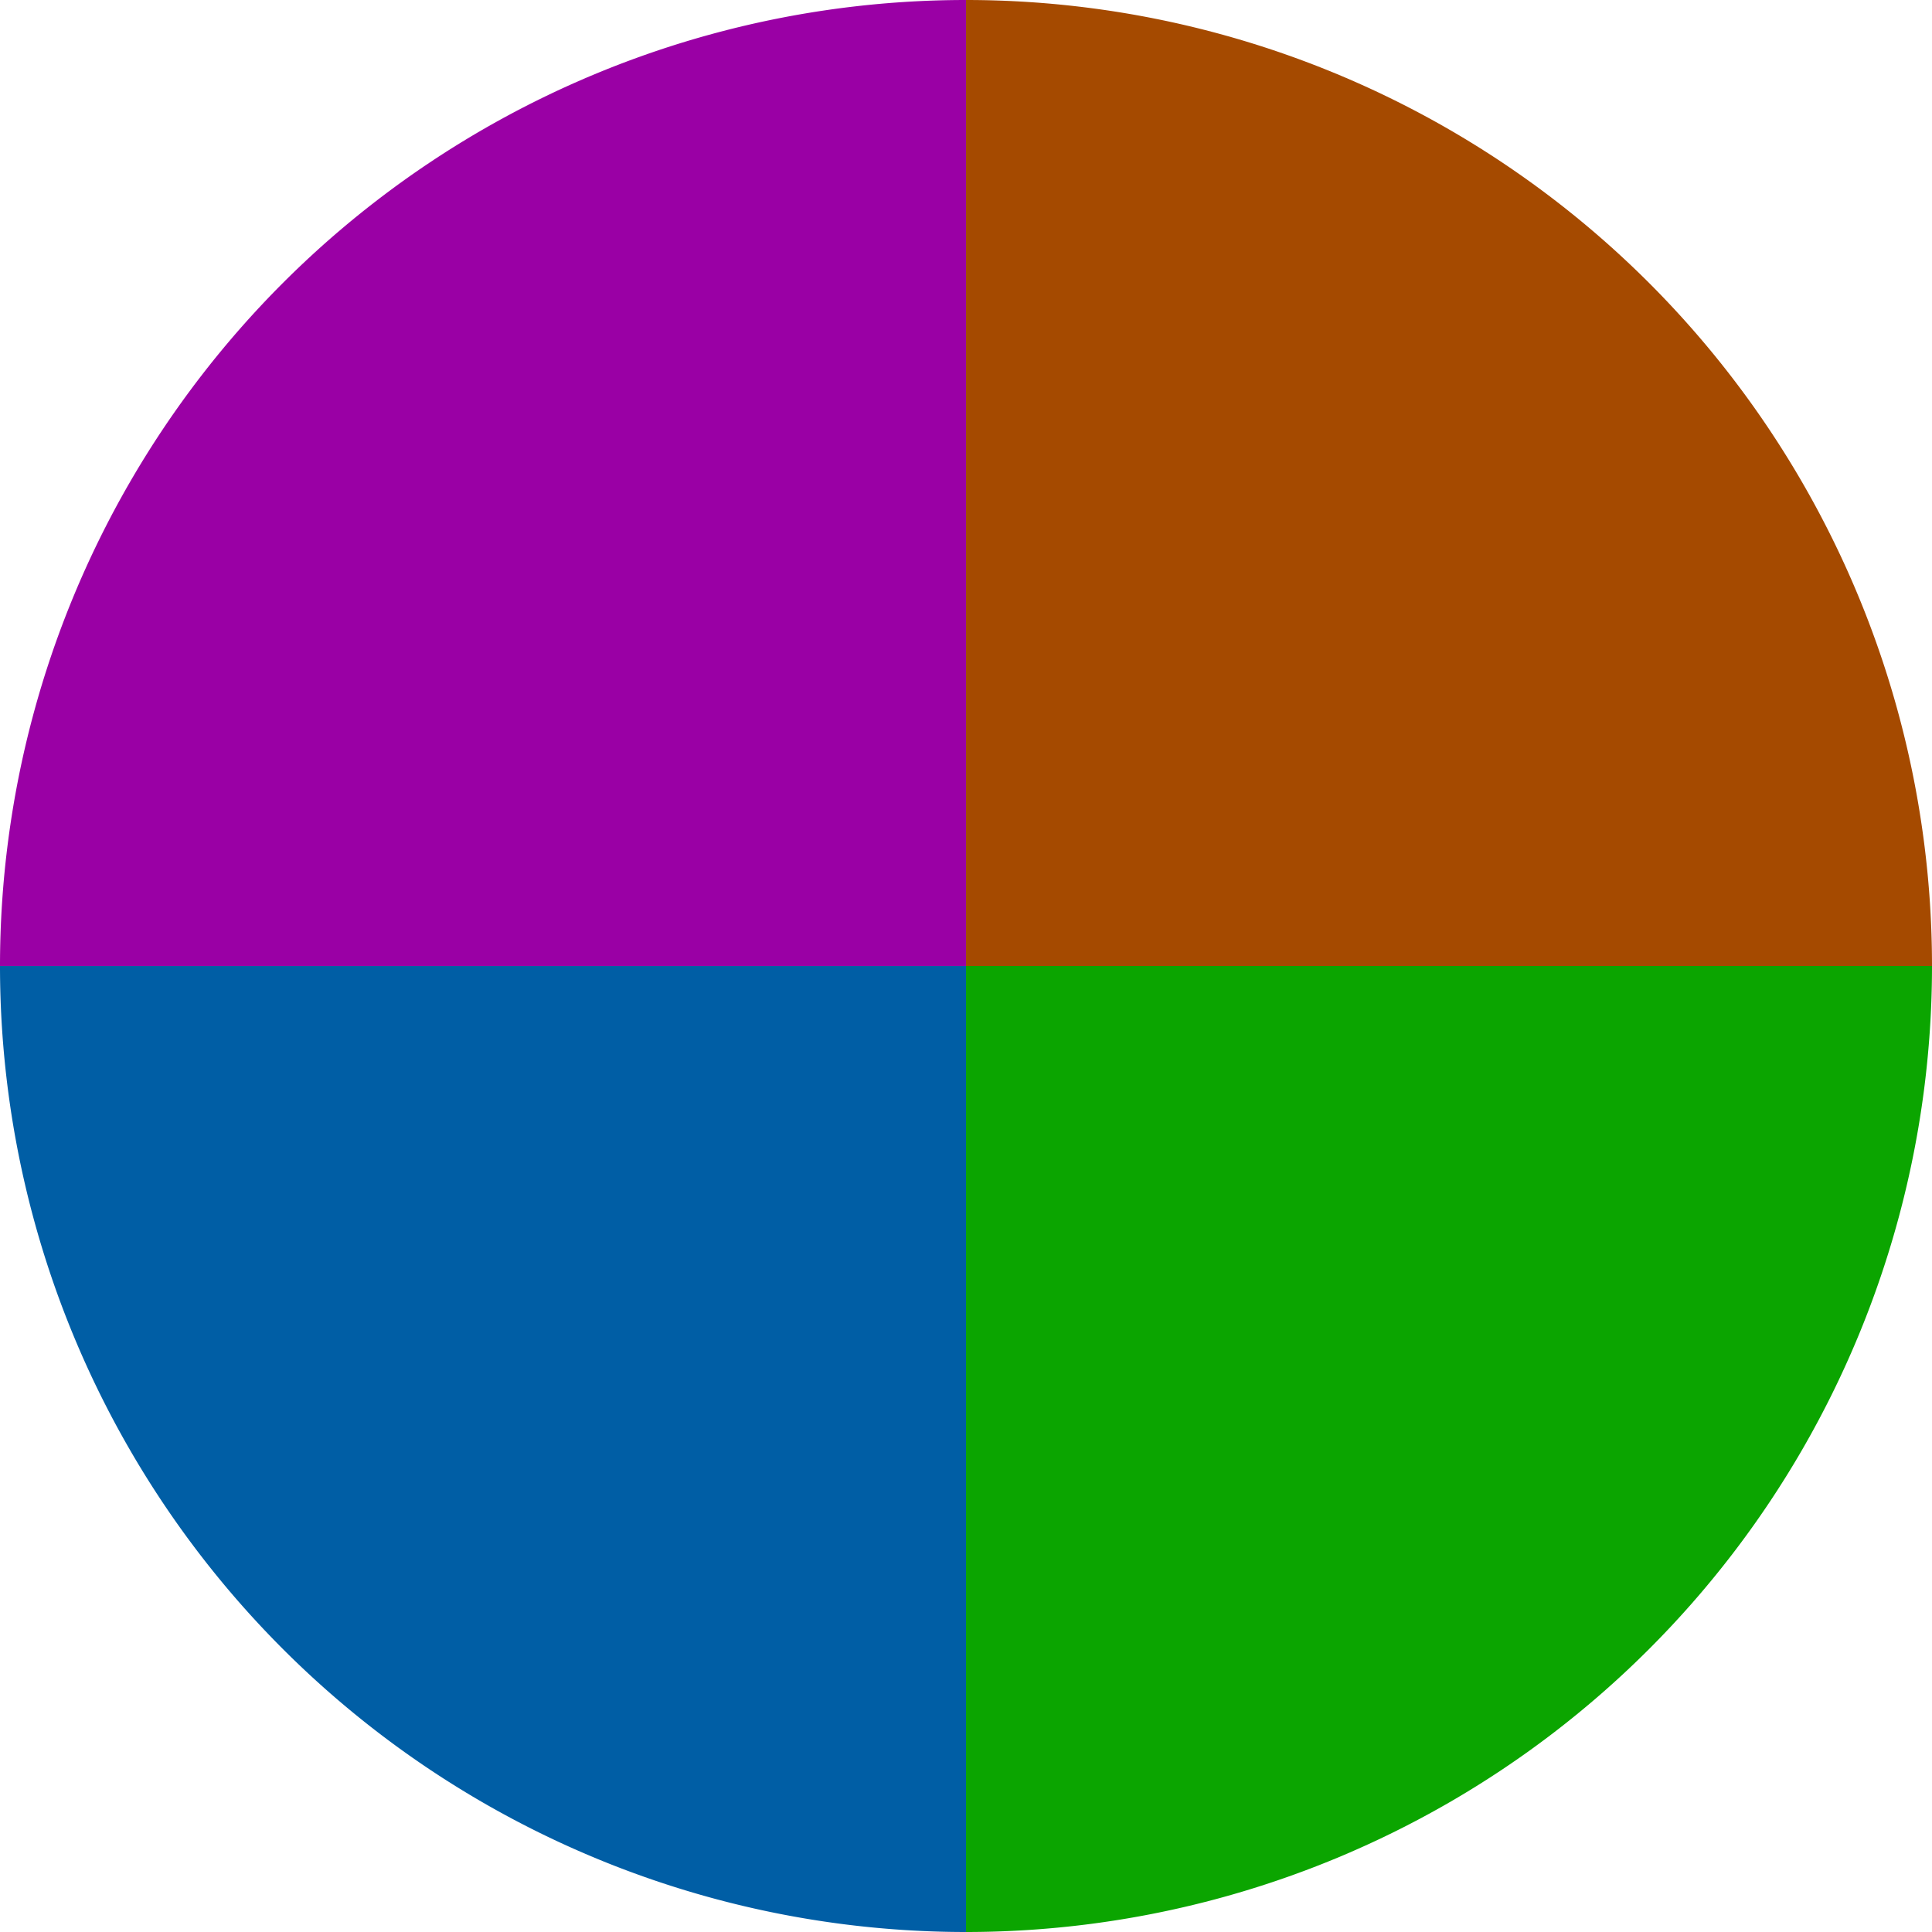 <?xml version="1.0" standalone="no"?>
<svg width="500" height="500" viewBox="-1 -1 2 2" xmlns="http://www.w3.org/2000/svg">
        <path d="M 0 -1 
             A 1,1 0 0,1 1 0             L 0,0
             z" fill="#a54a00" />
            <path d="M 1 0 
             A 1,1 0 0,1 0 1             L 0,0
             z" fill="#0ba500" />
            <path d="M 0 1 
             A 1,1 0 0,1 -1 0             L 0,0
             z" fill="#005ea5" />
            <path d="M -1 0 
             A 1,1 0 0,1 -0 -1             L 0,0
             z" fill="#9a00a5" />
    </svg>
